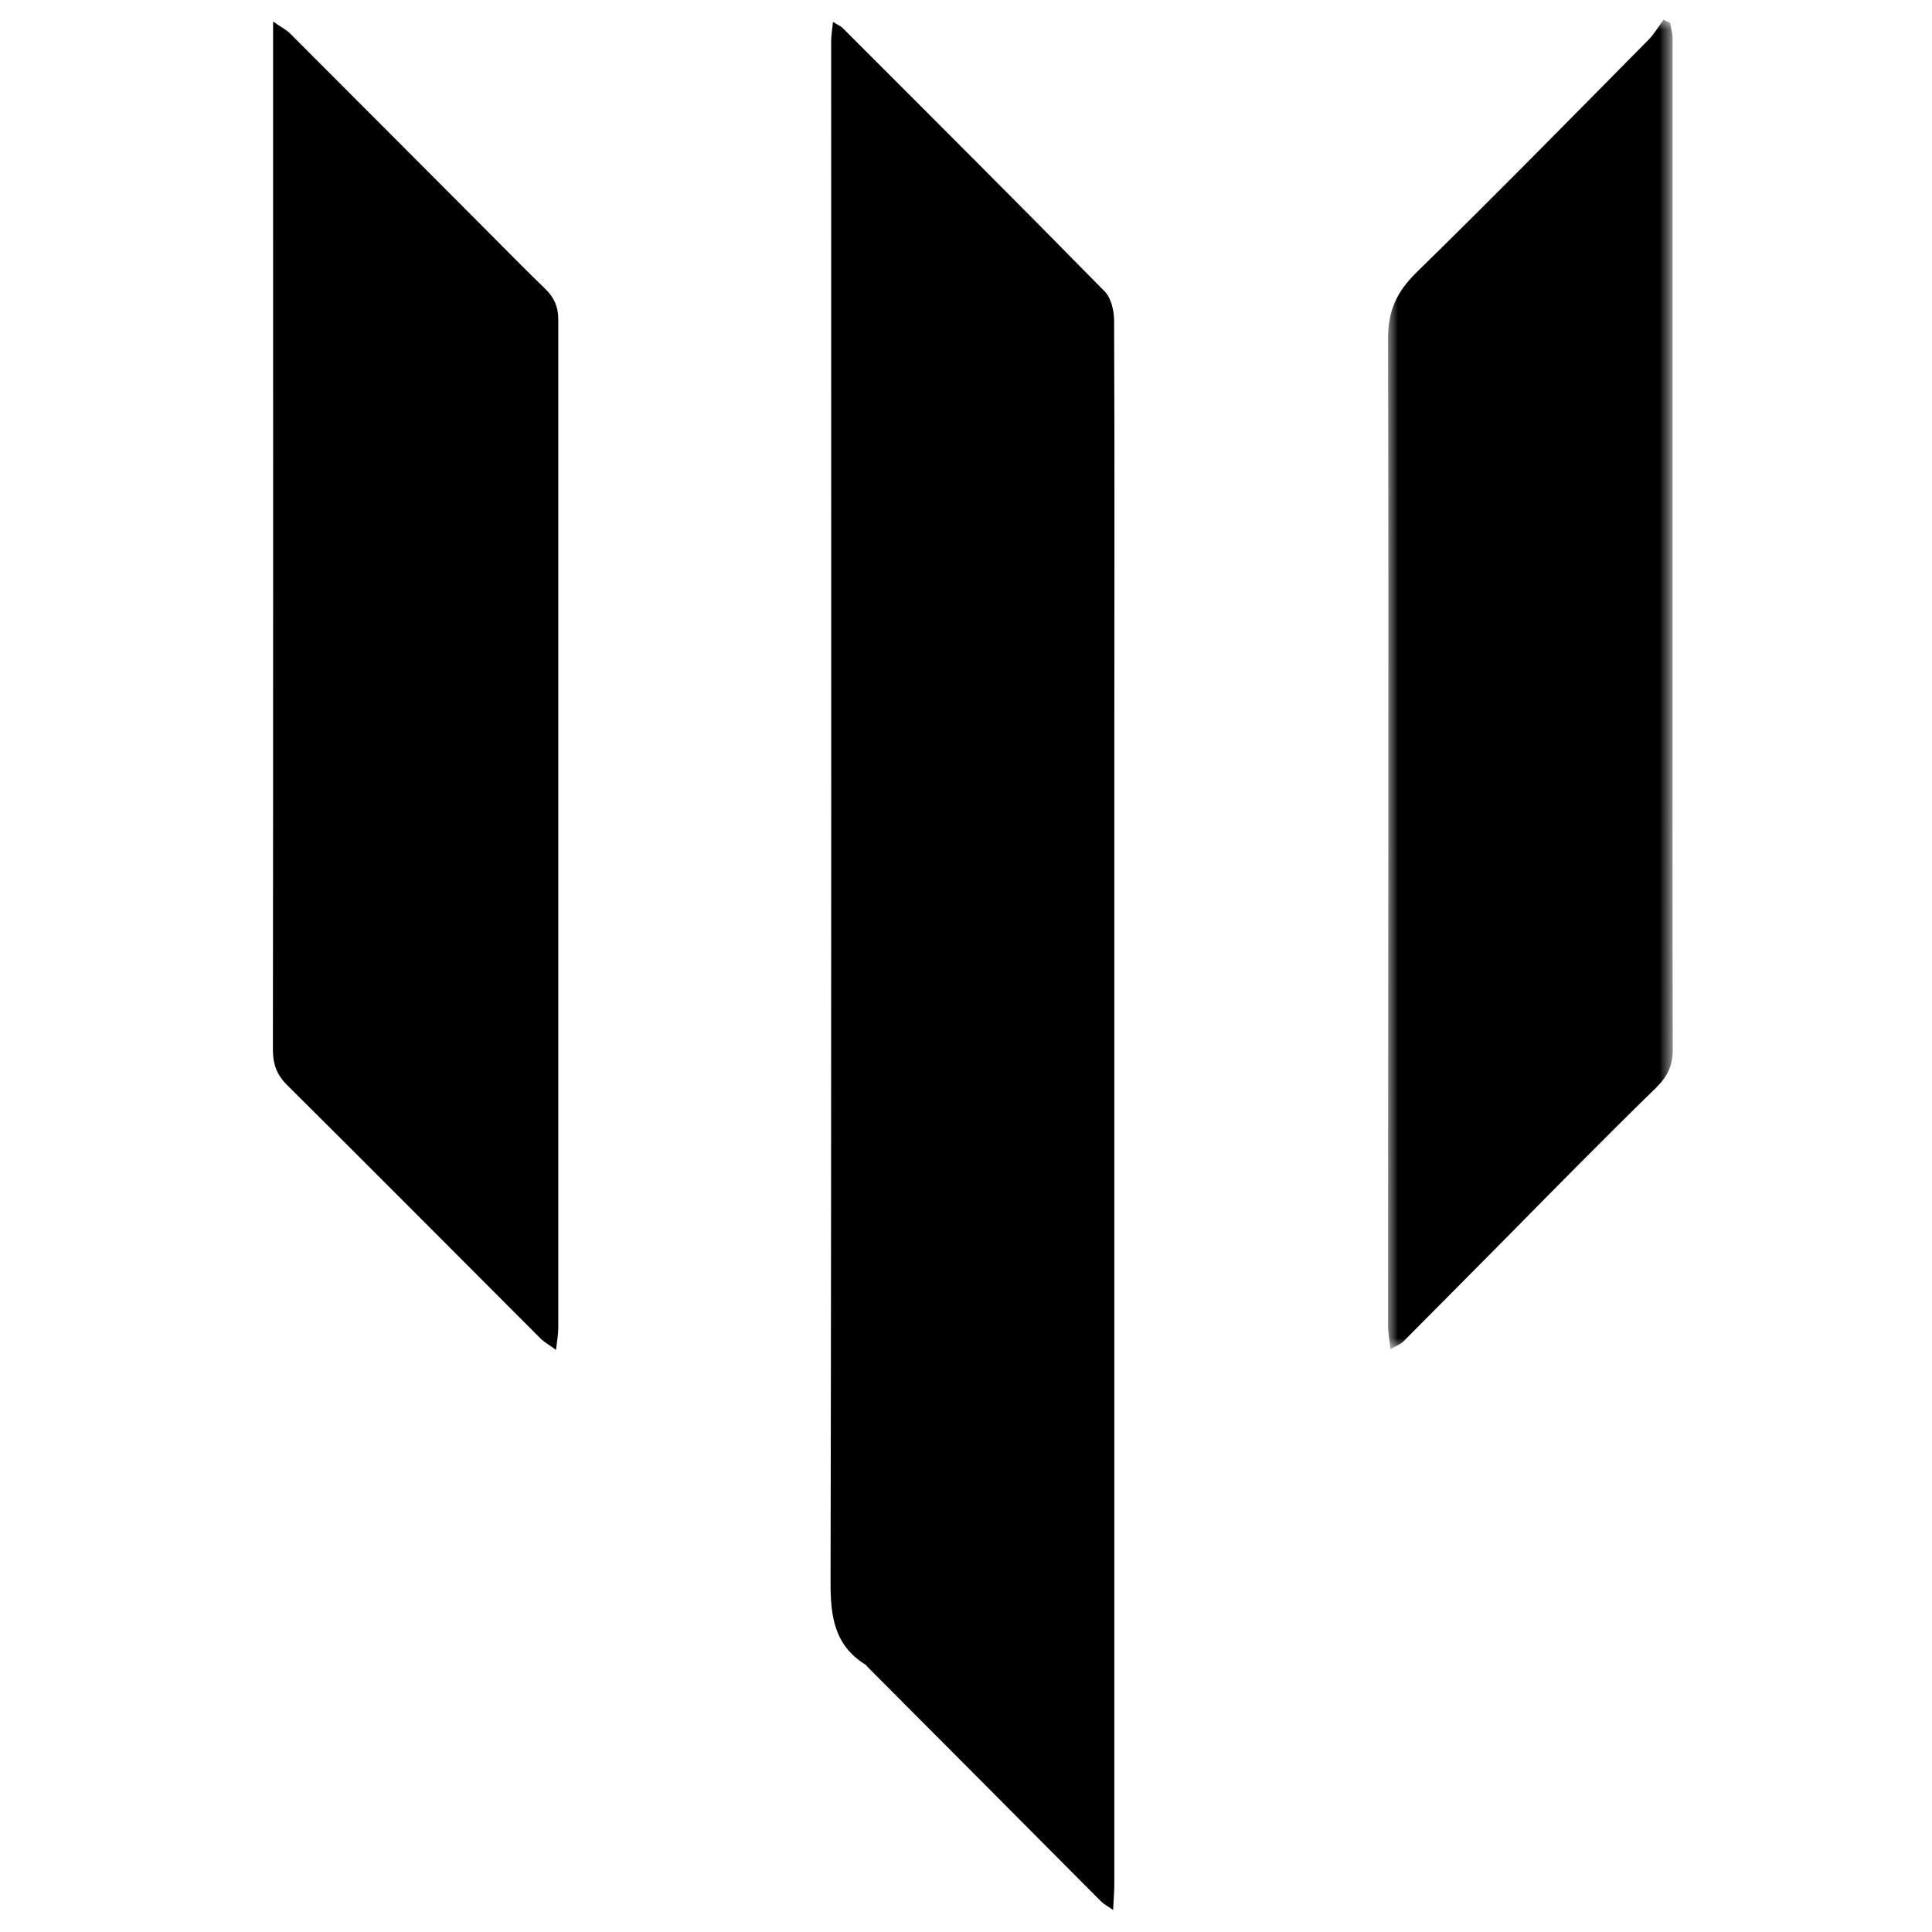 <?xml version="1.0" encoding="UTF-8"?>
<svg id="Livello_1" xmlns="http://www.w3.org/2000/svg" xmlns:xlink="http://www.w3.org/1999/xlink" viewBox="0 0 96 96">
  <defs>
    <style>
      .cls-1 {
        mask: url(#mask);
      }

      .cls-2 {
        fill: #fff;
      }

      .cls-2, .cls-3 {
        fill-rule: evenodd;
      }
    </style>
    <mask id="mask" x="68.96" y=".98" width="14.15" height="66.05" maskUnits="userSpaceOnUse">
      <g id="mask-2">
        <polygon id="path-1" class="cls-2" points="68.96 .98 83.11 .98 83.11 67.03 68.96 67.03 68.96 .98"/>
      </g>
    </mask>
  </defs>
  <path id="Fill-1" class="cls-3" d="M55.33,94.92c-.31-.22-.48-.3-.61-.43-3.87-3.89-7.74-7.78-11.61-11.66-.03-.03-.06-.08-.1-.11-1.58-.98-1.75-2.45-1.74-4.19.05-25.49.03-50.99.03-76.48,0-.28.05-.56.09-.96.24.15.4.21.5.32,4.35,4.35,8.7,8.69,13.01,13.08.32.33.46.97.46,1.46.03,7.1.01,14.2.01,21.3,0,18.79,0,37.57,0,56.36,0,.36-.03.73-.06,1.3"/>
  <path id="Fill-5" class="cls-3" d="M27.62,67.07c-.33-.24-.56-.37-.74-.54-4.21-4.21-8.4-8.43-12.62-12.62-.52-.52-.7-1.05-.7-1.76.02-16.54.01-33.08.01-49.62v-1.46c.38.27.65.4.85.6,3.25,3.25,6.5,6.51,9.75,9.77.97.98,1.94,1.96,2.93,2.92.43.42.64.88.64,1.5,0,16.71,0,33.42,0,50.13,0,.31-.06.61-.11,1.08"/>
  <g id="Group-9">
    <g class="cls-1">
      <path id="Fill-7" class="cls-3" d="M69.09,67.03c-.05-.48-.12-.81-.12-1.15,0-16.35.04-32.7,0-49.04,0-1.43.44-2.34,1.42-3.31,3.89-3.8,7.69-7.68,11.52-11.55.29-.29.5-.67.75-1,.11.05.22.11.33.16.04.26.12.52.12.78,0,10.23,0,20.47,0,30.7,0,6.51-.01,13.02.01,19.53,0,.81-.27,1.35-.85,1.92-2.52,2.45-4.98,4.96-7.45,7.46-1.7,1.71-3.39,3.43-5.09,5.13-.14.14-.34.21-.63.37"/>
    </g>
  </g>
</svg>